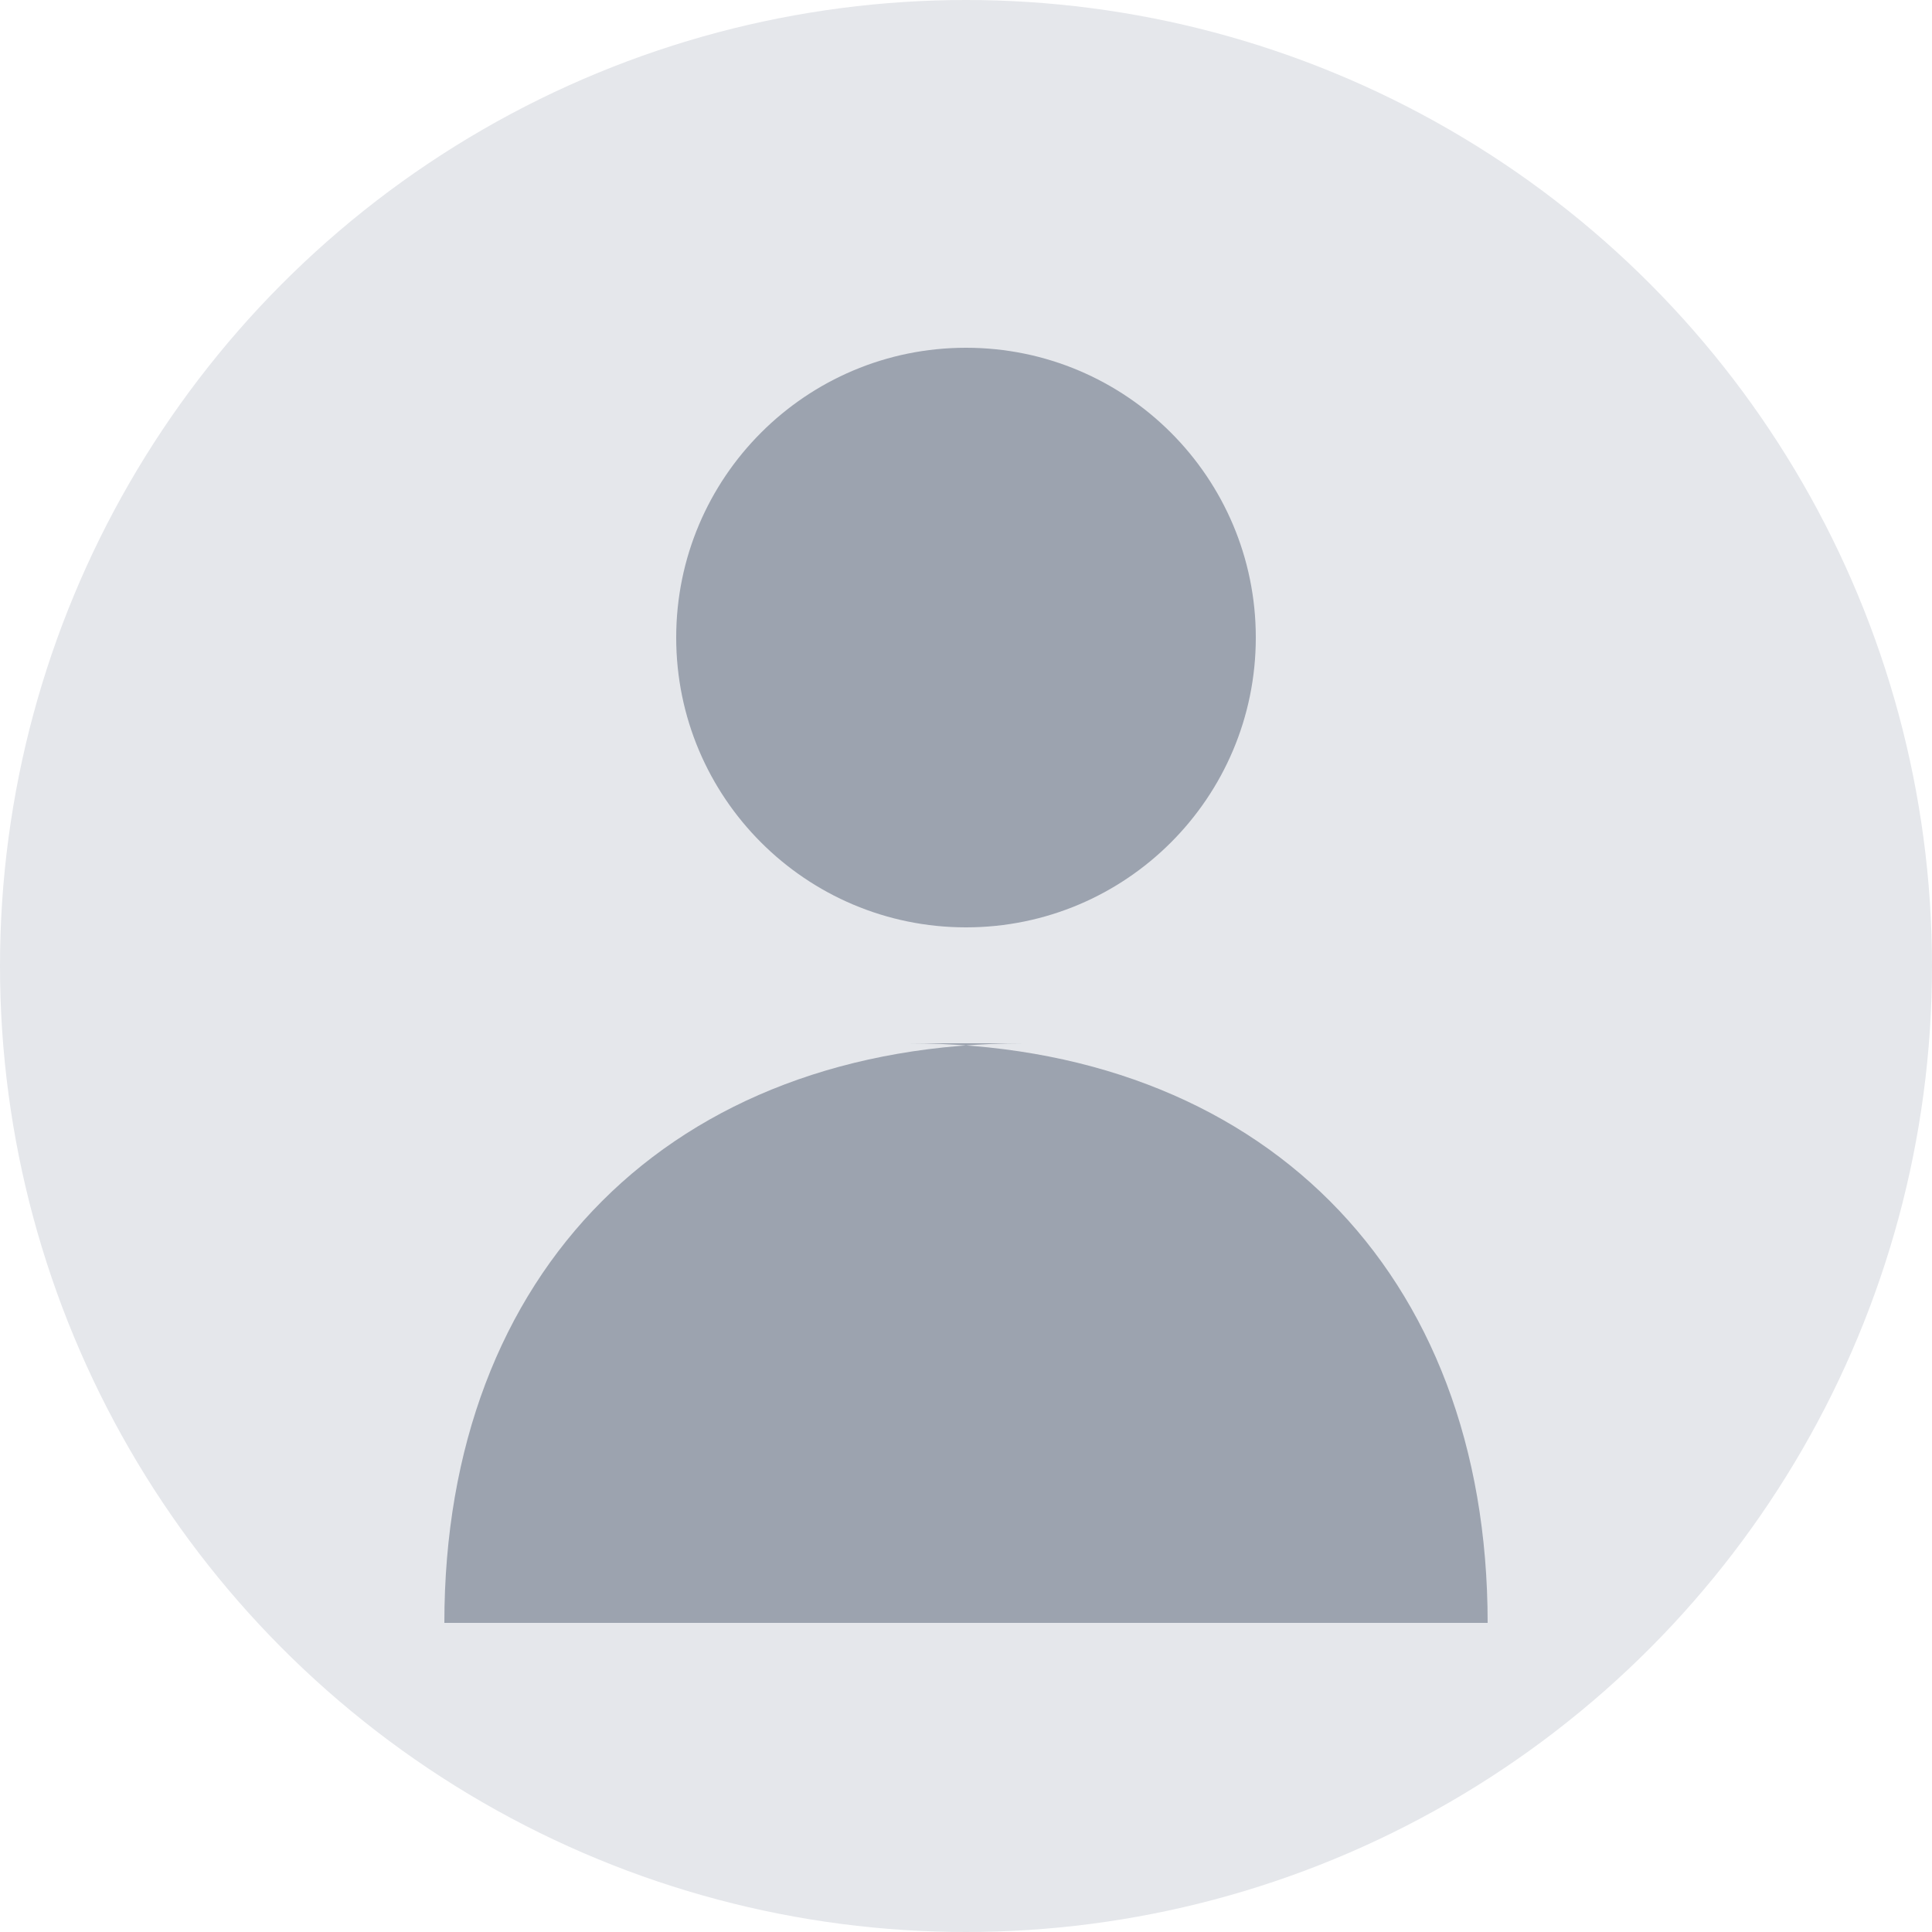<svg width="100" height="100" viewBox="0 0 100 100" fill="none" xmlns="http://www.w3.org/2000/svg">
  <!-- Background circle -->
  <circle cx="50" cy="50" r="50" fill="#E5E7EB"/>
  
  <!-- User silhouette -->
  <path d="M50 48C58.284 48 65 41.284 65 33C65 24.716 58.284 18 50 18C41.716 18 35 24.716 35 33C35 41.284 41.716 48 50 48Z" fill="#9CA3AF"/>
  <path d="M77 84C77 65.775 65.225 54 47 54H53C34.775 54 23 65.775 23 84V84H77V84Z" fill="#9CA3AF"/>
</svg> 